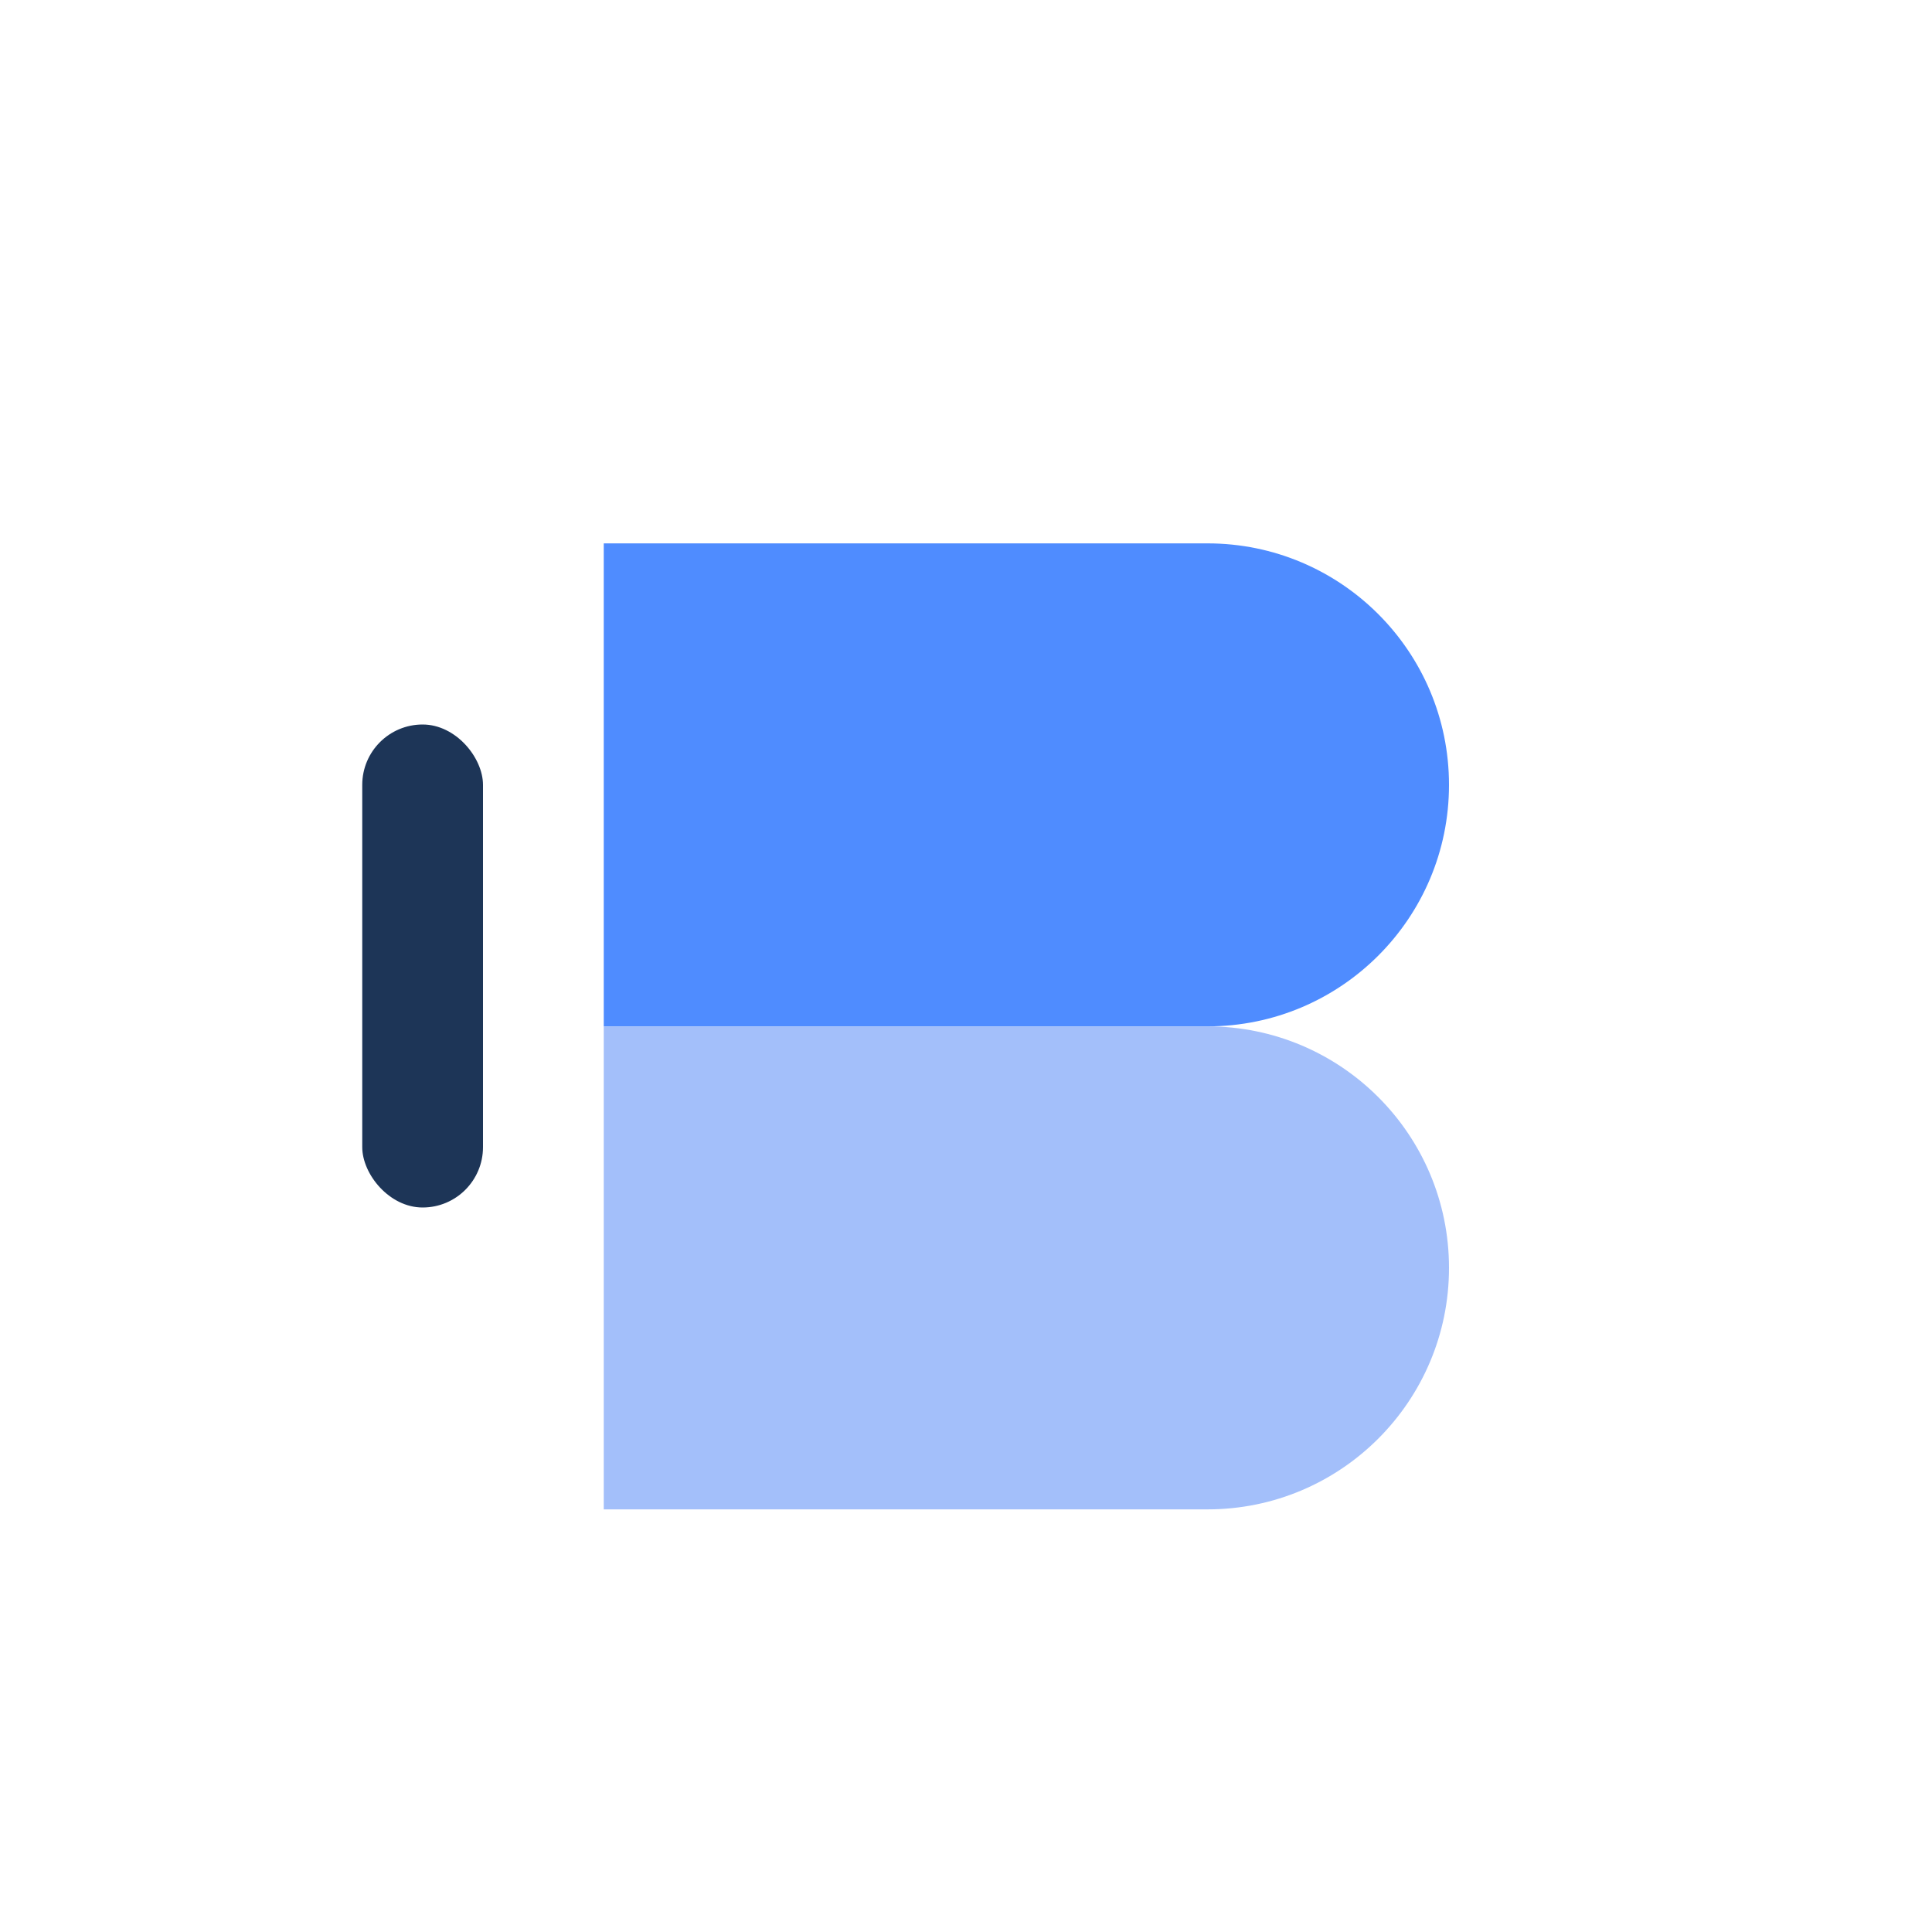<svg width="64" height="64" viewBox="0 0 64 64" fill="none" xmlns="http://www.w3.org/2000/svg">
  <!-- E for Exanote, designed with a clean, modern look -->
  <path d="M20 18H40C44.418 18 48 21.582 48 26V26C48 30.418 44.418 34 40 34H20V18Z" fill="#4F8CFF"/>
  <path d="M20 34H40C44.418 34 48 37.582 48 42V42C48 46.418 44.418 50 40 50H20V34Z" fill="#A3BFFA"/>
  
  <!-- Subtle sound wave element -->
  <rect x="12" y="24" width="4" height="16" rx="2" fill="#1D3557">
    <animate attributeName="height" values="16;24;16" begin="0s" dur="1s" repeatCount="indefinite" />
    <animate attributeName="y" values="24;20;24" begin="0s" dur="1s" repeatCount="indefinite" />
  </rect>
</svg> 